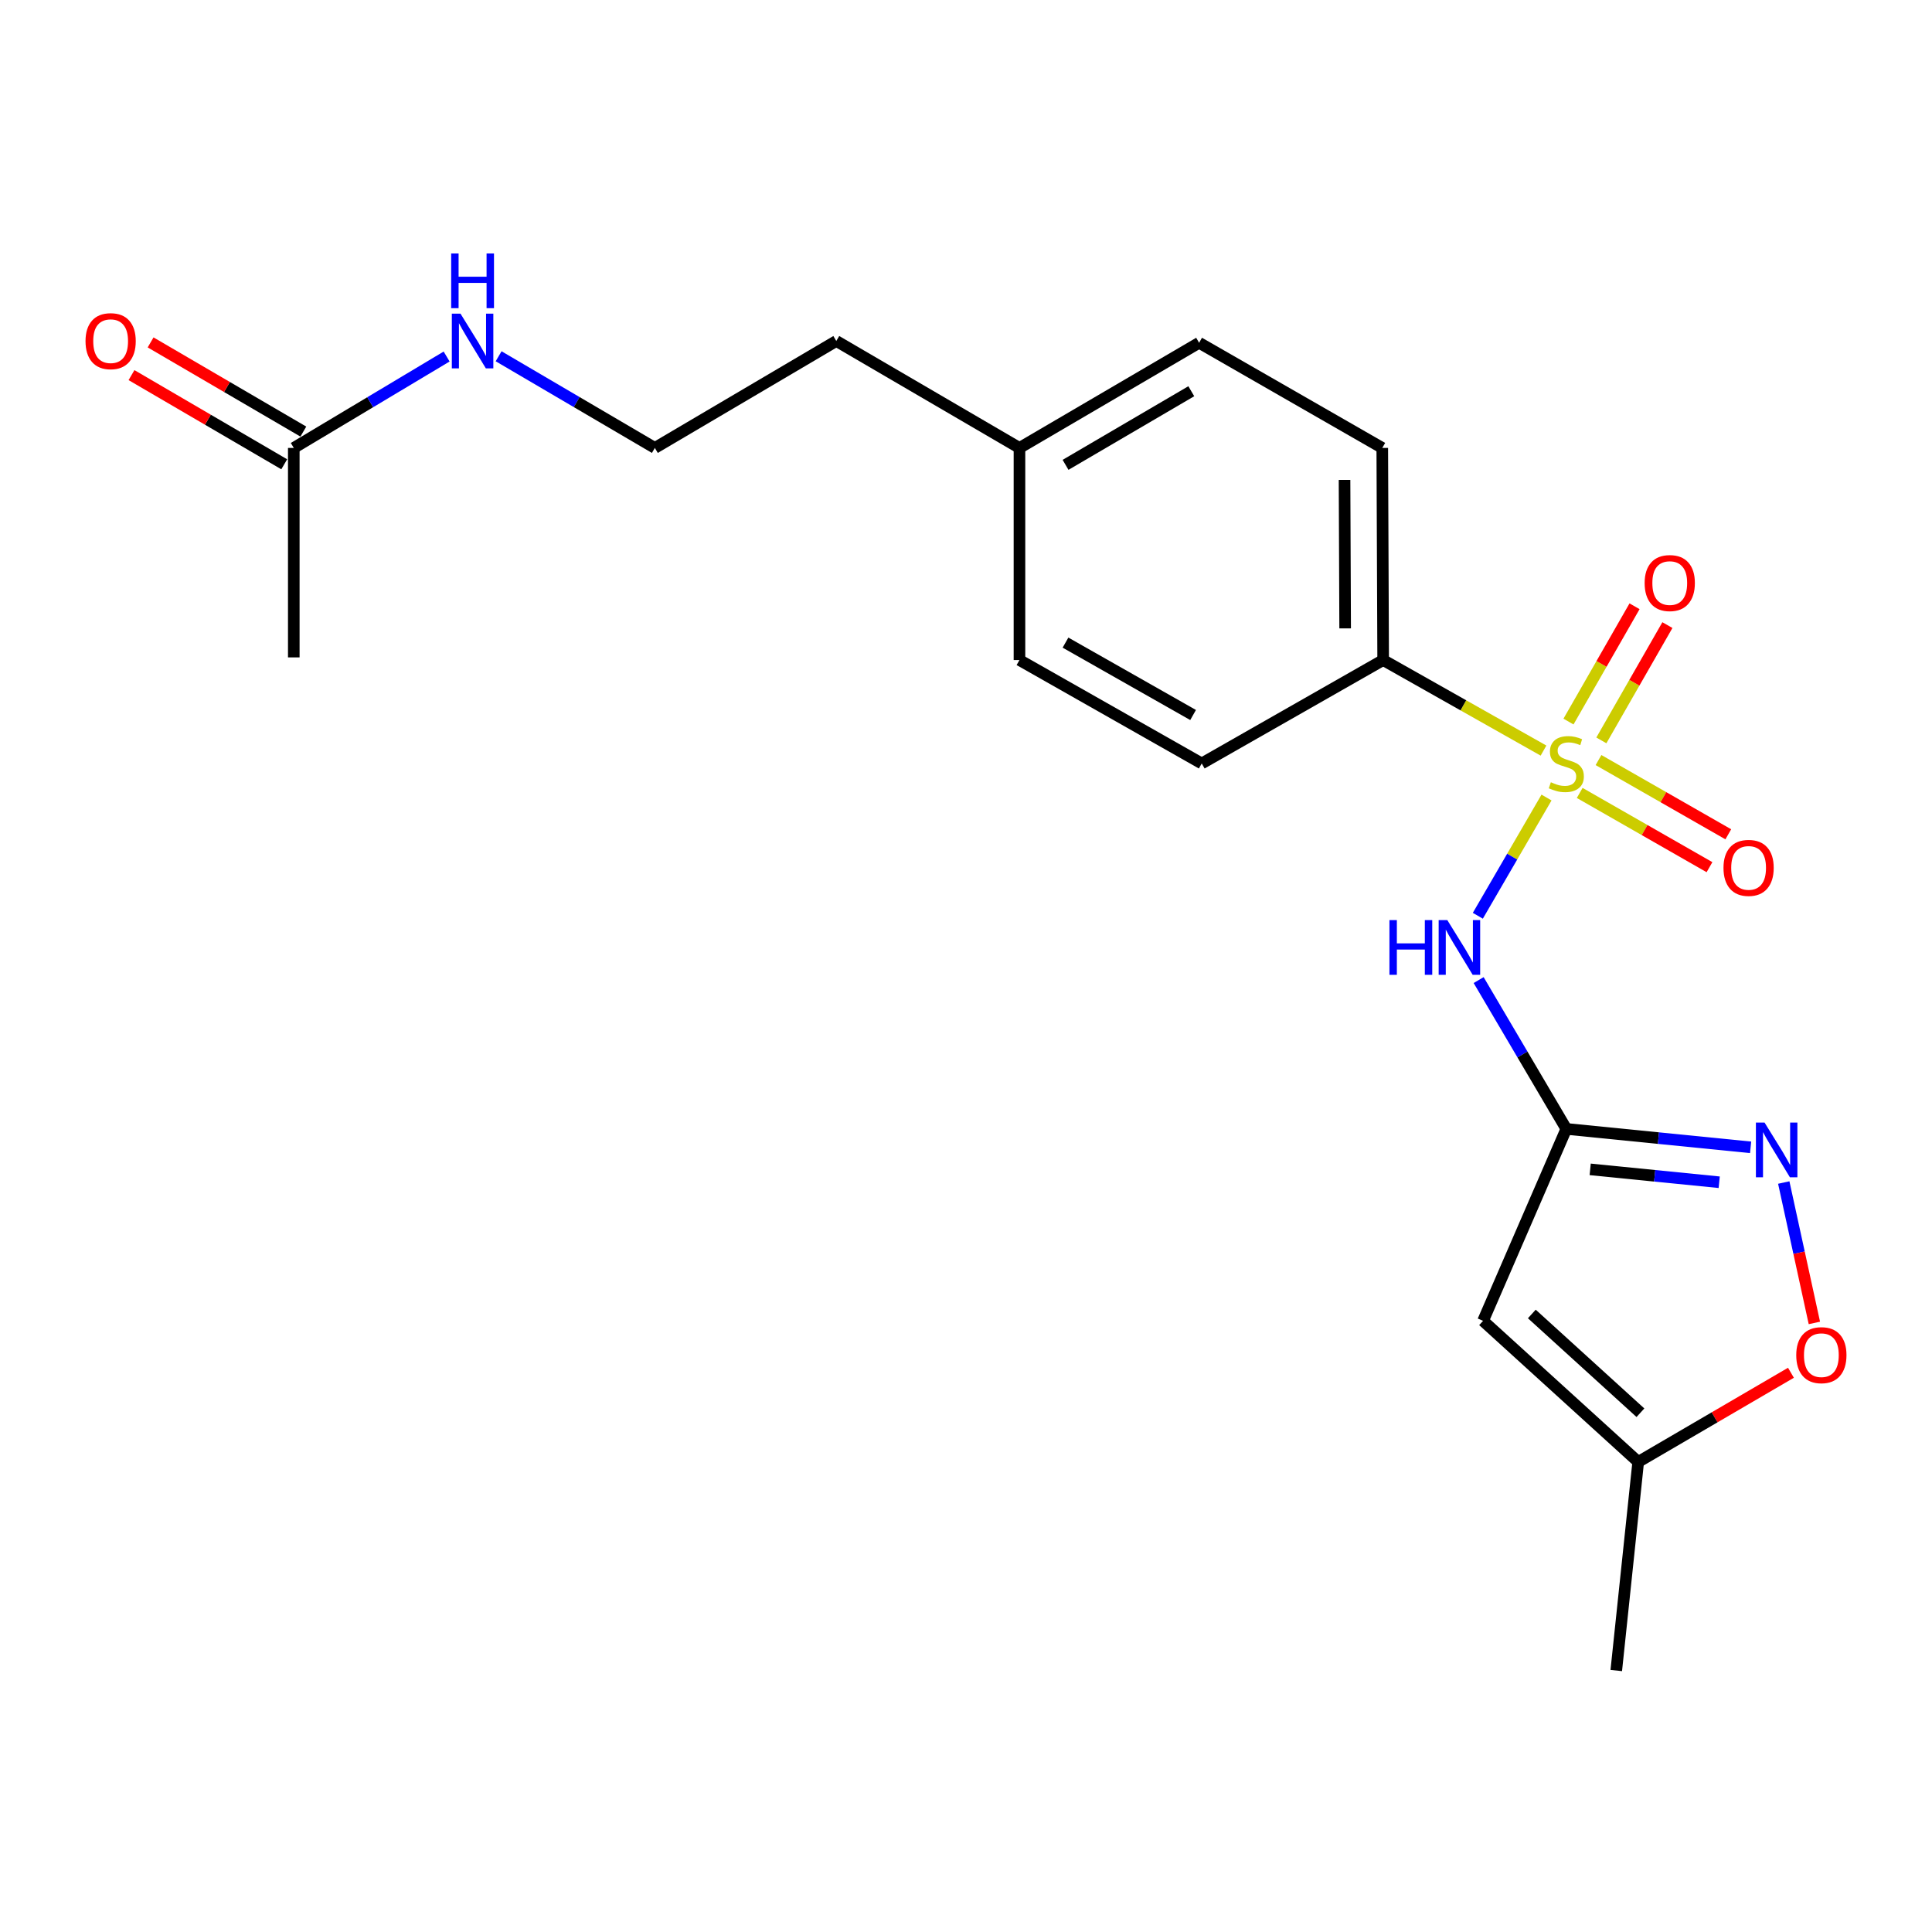 <?xml version='1.0' encoding='iso-8859-1'?>
<svg version='1.1' baseProfile='full'
              xmlns='http://www.w3.org/2000/svg'
                      xmlns:rdkit='http://www.rdkit.org/xml'
                      xmlns:xlink='http://www.w3.org/1999/xlink'
                  xml:space='preserve'
width='1000px' height='1000px' viewBox='0 0 1000 1000'>
<!-- END OF HEADER -->
<rect style='opacity:1.0;fill:#FFFFFF;stroke:none' width='1000' height='1000' x='0' y='0'> </rect>
<path class='bond-0' d='M 800.476,412.802 L 782.699,443.401' style='fill:none;fill-rule:evenodd;stroke:#CCCC00;stroke-width:6px;stroke-linecap:butt;stroke-linejoin:miter;stroke-opacity:1' />
<path class='bond-0' d='M 782.699,443.401 L 764.922,473.999' style='fill:none;fill-rule:evenodd;stroke:#0000FF;stroke-width:6px;stroke-linecap:butt;stroke-linejoin:miter;stroke-opacity:1' />
<path class='bond-5' d='M 798.919,388.504 L 757.42,365.071' style='fill:none;fill-rule:evenodd;stroke:#CCCC00;stroke-width:6px;stroke-linecap:butt;stroke-linejoin:miter;stroke-opacity:1' />
<path class='bond-5' d='M 757.42,365.071 L 715.922,341.637' style='fill:none;fill-rule:evenodd;stroke:#000000;stroke-width:6px;stroke-linecap:butt;stroke-linejoin:miter;stroke-opacity:1' />
<path class='bond-7' d='M 828.858,383.228 L 845.952,353.389' style='fill:none;fill-rule:evenodd;stroke:#CCCC00;stroke-width:6px;stroke-linecap:butt;stroke-linejoin:miter;stroke-opacity:1' />
<path class='bond-7' d='M 845.952,353.389 L 863.047,323.55' style='fill:none;fill-rule:evenodd;stroke:#FF0000;stroke-width:6px;stroke-linecap:butt;stroke-linejoin:miter;stroke-opacity:1' />
<path class='bond-7' d='M 811.847,373.483 L 828.942,343.644' style='fill:none;fill-rule:evenodd;stroke:#CCCC00;stroke-width:6px;stroke-linecap:butt;stroke-linejoin:miter;stroke-opacity:1' />
<path class='bond-7' d='M 828.942,343.644 L 846.036,313.805' style='fill:none;fill-rule:evenodd;stroke:#FF0000;stroke-width:6px;stroke-linecap:butt;stroke-linejoin:miter;stroke-opacity:1' />
<path class='bond-8' d='M 817.651,410.425 L 851.24,429.637' style='fill:none;fill-rule:evenodd;stroke:#CCCC00;stroke-width:6px;stroke-linecap:butt;stroke-linejoin:miter;stroke-opacity:1' />
<path class='bond-8' d='M 851.24,429.637 L 884.828,448.848' style='fill:none;fill-rule:evenodd;stroke:#FF0000;stroke-width:6px;stroke-linecap:butt;stroke-linejoin:miter;stroke-opacity:1' />
<path class='bond-8' d='M 827.385,393.407 L 860.973,412.619' style='fill:none;fill-rule:evenodd;stroke:#CCCC00;stroke-width:6px;stroke-linecap:butt;stroke-linejoin:miter;stroke-opacity:1' />
<path class='bond-8' d='M 860.973,412.619 L 894.562,431.831' style='fill:none;fill-rule:evenodd;stroke:#FF0000;stroke-width:6px;stroke-linecap:butt;stroke-linejoin:miter;stroke-opacity:1' />
<path class='bond-1' d='M 765.34,507.288 L 788.03,545.804' style='fill:none;fill-rule:evenodd;stroke:#0000FF;stroke-width:6px;stroke-linecap:butt;stroke-linejoin:miter;stroke-opacity:1' />
<path class='bond-1' d='M 788.03,545.804 L 810.721,584.319' style='fill:none;fill-rule:evenodd;stroke:#000000;stroke-width:6px;stroke-linecap:butt;stroke-linejoin:miter;stroke-opacity:1' />
<path class='bond-2' d='M 810.721,584.319 L 858.418,589.086' style='fill:none;fill-rule:evenodd;stroke:#000000;stroke-width:6px;stroke-linecap:butt;stroke-linejoin:miter;stroke-opacity:1' />
<path class='bond-2' d='M 858.418,589.086 L 906.116,593.853' style='fill:none;fill-rule:evenodd;stroke:#0000FF;stroke-width:6px;stroke-linecap:butt;stroke-linejoin:miter;stroke-opacity:1' />
<path class='bond-2' d='M 823.08,605.257 L 856.468,608.593' style='fill:none;fill-rule:evenodd;stroke:#000000;stroke-width:6px;stroke-linecap:butt;stroke-linejoin:miter;stroke-opacity:1' />
<path class='bond-2' d='M 856.468,608.593 L 889.857,611.93' style='fill:none;fill-rule:evenodd;stroke:#0000FF;stroke-width:6px;stroke-linecap:butt;stroke-linejoin:miter;stroke-opacity:1' />
<path class='bond-3' d='M 810.721,584.319 L 767.634,683.66' style='fill:none;fill-rule:evenodd;stroke:#000000;stroke-width:6px;stroke-linecap:butt;stroke-linejoin:miter;stroke-opacity:1' />
<path class='bond-4' d='M 923.27,612.076 L 931.193,648.409' style='fill:none;fill-rule:evenodd;stroke:#0000FF;stroke-width:6px;stroke-linecap:butt;stroke-linejoin:miter;stroke-opacity:1' />
<path class='bond-4' d='M 931.193,648.409 L 939.115,684.743' style='fill:none;fill-rule:evenodd;stroke:#FF0000;stroke-width:6px;stroke-linecap:butt;stroke-linejoin:miter;stroke-opacity:1' />
<path class='bond-6' d='M 767.634,683.66 L 847.936,756.686' style='fill:none;fill-rule:evenodd;stroke:#000000;stroke-width:6px;stroke-linecap:butt;stroke-linejoin:miter;stroke-opacity:1' />
<path class='bond-6' d='M 792.869,680.11 L 849.081,731.228' style='fill:none;fill-rule:evenodd;stroke:#000000;stroke-width:6px;stroke-linecap:butt;stroke-linejoin:miter;stroke-opacity:1' />
<path class='bond-22' d='M 926.991,710.538 L 887.464,733.612' style='fill:none;fill-rule:evenodd;stroke:#FF0000;stroke-width:6px;stroke-linecap:butt;stroke-linejoin:miter;stroke-opacity:1' />
<path class='bond-22' d='M 887.464,733.612 L 847.936,756.686' style='fill:none;fill-rule:evenodd;stroke:#000000;stroke-width:6px;stroke-linecap:butt;stroke-linejoin:miter;stroke-opacity:1' />
<path class='bond-11' d='M 715.922,341.637 L 715.464,231.852' style='fill:none;fill-rule:evenodd;stroke:#000000;stroke-width:6px;stroke-linecap:butt;stroke-linejoin:miter;stroke-opacity:1' />
<path class='bond-11' d='M 696.249,325.251 L 695.929,248.401' style='fill:none;fill-rule:evenodd;stroke:#000000;stroke-width:6px;stroke-linecap:butt;stroke-linejoin:miter;stroke-opacity:1' />
<path class='bond-12' d='M 715.922,341.637 L 622.016,395.168' style='fill:none;fill-rule:evenodd;stroke:#000000;stroke-width:6px;stroke-linecap:butt;stroke-linejoin:miter;stroke-opacity:1' />
<path class='bond-18' d='M 847.936,756.686 L 836.577,864.664' style='fill:none;fill-rule:evenodd;stroke:#000000;stroke-width:6px;stroke-linecap:butt;stroke-linejoin:miter;stroke-opacity:1' />
<path class='bond-9' d='M 152.064,231.852 L 191.618,208.195' style='fill:none;fill-rule:evenodd;stroke:#000000;stroke-width:6px;stroke-linecap:butt;stroke-linejoin:miter;stroke-opacity:1' />
<path class='bond-9' d='M 191.618,208.195 L 231.172,184.538' style='fill:none;fill-rule:evenodd;stroke:#0000FF;stroke-width:6px;stroke-linecap:butt;stroke-linejoin:miter;stroke-opacity:1' />
<path class='bond-10' d='M 157.006,223.387 L 117.479,200.308' style='fill:none;fill-rule:evenodd;stroke:#000000;stroke-width:6px;stroke-linecap:butt;stroke-linejoin:miter;stroke-opacity:1' />
<path class='bond-10' d='M 117.479,200.308 L 77.952,177.23' style='fill:none;fill-rule:evenodd;stroke:#FF0000;stroke-width:6px;stroke-linecap:butt;stroke-linejoin:miter;stroke-opacity:1' />
<path class='bond-10' d='M 147.121,240.317 L 107.594,217.238' style='fill:none;fill-rule:evenodd;stroke:#000000;stroke-width:6px;stroke-linecap:butt;stroke-linejoin:miter;stroke-opacity:1' />
<path class='bond-10' d='M 107.594,217.238 L 68.067,194.16' style='fill:none;fill-rule:evenodd;stroke:#FF0000;stroke-width:6px;stroke-linecap:butt;stroke-linejoin:miter;stroke-opacity:1' />
<path class='bond-19' d='M 152.064,231.852 L 152.064,340.265' style='fill:none;fill-rule:evenodd;stroke:#000000;stroke-width:6px;stroke-linecap:butt;stroke-linejoin:miter;stroke-opacity:1' />
<path class='bond-15' d='M 715.464,231.852 L 620.655,177.417' style='fill:none;fill-rule:evenodd;stroke:#000000;stroke-width:6px;stroke-linecap:butt;stroke-linejoin:miter;stroke-opacity:1' />
<path class='bond-14' d='M 622.016,395.168 L 527.675,341.637' style='fill:none;fill-rule:evenodd;stroke:#000000;stroke-width:6px;stroke-linecap:butt;stroke-linejoin:miter;stroke-opacity:1' />
<path class='bond-14' d='M 617.54,370.088 L 551.501,332.616' style='fill:none;fill-rule:evenodd;stroke:#000000;stroke-width:6px;stroke-linecap:butt;stroke-linejoin:miter;stroke-opacity:1' />
<path class='bond-13' d='M 258.082,184.407 L 298.516,208.13' style='fill:none;fill-rule:evenodd;stroke:#0000FF;stroke-width:6px;stroke-linecap:butt;stroke-linejoin:miter;stroke-opacity:1' />
<path class='bond-13' d='M 298.516,208.13 L 338.949,231.852' style='fill:none;fill-rule:evenodd;stroke:#000000;stroke-width:6px;stroke-linecap:butt;stroke-linejoin:miter;stroke-opacity:1' />
<path class='bond-16' d='M 527.675,341.637 L 527.675,231.852' style='fill:none;fill-rule:evenodd;stroke:#000000;stroke-width:6px;stroke-linecap:butt;stroke-linejoin:miter;stroke-opacity:1' />
<path class='bond-21' d='M 620.655,177.417 L 527.675,231.852' style='fill:none;fill-rule:evenodd;stroke:#000000;stroke-width:6px;stroke-linecap:butt;stroke-linejoin:miter;stroke-opacity:1' />
<path class='bond-21' d='M 616.613,202.5 L 551.527,240.605' style='fill:none;fill-rule:evenodd;stroke:#000000;stroke-width:6px;stroke-linecap:butt;stroke-linejoin:miter;stroke-opacity:1' />
<path class='bond-20' d='M 527.675,231.852 L 432.865,176.502' style='fill:none;fill-rule:evenodd;stroke:#000000;stroke-width:6px;stroke-linecap:butt;stroke-linejoin:miter;stroke-opacity:1' />
<path class='bond-17' d='M 338.949,231.852 L 432.865,176.502' style='fill:none;fill-rule:evenodd;stroke:#000000;stroke-width:6px;stroke-linecap:butt;stroke-linejoin:miter;stroke-opacity:1' />
<path  class='atom-0' d='M 802.721 404.888
Q 803.041 405.008, 804.361 405.568
Q 805.681 406.128, 807.121 406.488
Q 808.601 406.808, 810.041 406.808
Q 812.721 406.808, 814.281 405.528
Q 815.841 404.208, 815.841 401.928
Q 815.841 400.368, 815.041 399.408
Q 814.281 398.448, 813.081 397.928
Q 811.881 397.408, 809.881 396.808
Q 807.361 396.048, 805.841 395.328
Q 804.361 394.608, 803.281 393.088
Q 802.241 391.568, 802.241 389.008
Q 802.241 385.448, 804.641 383.248
Q 807.081 381.048, 811.881 381.048
Q 815.161 381.048, 818.881 382.608
L 817.961 385.688
Q 814.561 384.288, 812.001 384.288
Q 809.241 384.288, 807.721 385.448
Q 806.201 386.568, 806.241 388.528
Q 806.241 390.048, 807.001 390.968
Q 807.801 391.888, 808.921 392.408
Q 810.081 392.928, 812.001 393.528
Q 814.561 394.328, 816.081 395.128
Q 817.601 395.928, 818.681 397.568
Q 819.801 399.168, 819.801 401.928
Q 819.801 405.848, 817.161 407.968
Q 814.561 410.048, 810.201 410.048
Q 807.681 410.048, 805.761 409.488
Q 803.881 408.968, 801.641 408.048
L 802.721 404.888
' fill='#CCCC00'/>
<path  class='atom-1' d='M 719.172 476.243
L 723.012 476.243
L 723.012 488.283
L 737.492 488.283
L 737.492 476.243
L 741.332 476.243
L 741.332 504.563
L 737.492 504.563
L 737.492 491.483
L 723.012 491.483
L 723.012 504.563
L 719.172 504.563
L 719.172 476.243
' fill='#0000FF'/>
<path  class='atom-1' d='M 749.132 476.243
L 758.412 491.243
Q 759.332 492.723, 760.812 495.403
Q 762.292 498.083, 762.372 498.243
L 762.372 476.243
L 766.132 476.243
L 766.132 504.563
L 762.252 504.563
L 752.292 488.163
Q 751.132 486.243, 749.892 484.043
Q 748.692 481.843, 748.332 481.163
L 748.332 504.563
L 744.652 504.563
L 744.652 476.243
L 749.132 476.243
' fill='#0000FF'/>
<path  class='atom-3' d='M 913.331 581.04
L 922.611 596.04
Q 923.531 597.52, 925.011 600.2
Q 926.491 602.88, 926.571 603.04
L 926.571 581.04
L 930.331 581.04
L 930.331 609.36
L 926.451 609.36
L 916.491 592.96
Q 915.331 591.04, 914.091 588.84
Q 912.891 586.64, 912.531 585.96
L 912.531 609.36
L 908.851 609.36
L 908.851 581.04
L 913.331 581.04
' fill='#0000FF'/>
<path  class='atom-5' d='M 929.735 701.427
Q 929.735 694.627, 933.095 690.827
Q 936.455 687.027, 942.735 687.027
Q 949.015 687.027, 952.375 690.827
Q 955.735 694.627, 955.735 701.427
Q 955.735 708.307, 952.335 712.227
Q 948.935 716.107, 942.735 716.107
Q 936.495 716.107, 933.095 712.227
Q 929.735 708.347, 929.735 701.427
M 942.735 712.907
Q 947.055 712.907, 949.375 710.027
Q 951.735 707.107, 951.735 701.427
Q 951.735 695.867, 949.375 693.067
Q 947.055 690.227, 942.735 690.227
Q 938.415 690.227, 936.055 693.027
Q 933.735 695.827, 933.735 701.427
Q 933.735 707.147, 936.055 710.027
Q 938.415 712.907, 942.735 712.907
' fill='#FF0000'/>
<path  class='atom-8' d='M 851.263 301.789
Q 851.263 294.989, 854.623 291.189
Q 857.983 287.389, 864.263 287.389
Q 870.543 287.389, 873.903 291.189
Q 877.263 294.989, 877.263 301.789
Q 877.263 308.669, 873.863 312.589
Q 870.463 316.469, 864.263 316.469
Q 858.023 316.469, 854.623 312.589
Q 851.263 308.709, 851.263 301.789
M 864.263 313.269
Q 868.583 313.269, 870.903 310.389
Q 873.263 307.469, 873.263 301.789
Q 873.263 296.229, 870.903 293.429
Q 868.583 290.589, 864.263 290.589
Q 859.943 290.589, 857.583 293.389
Q 855.263 296.189, 855.263 301.789
Q 855.263 307.509, 857.583 310.389
Q 859.943 313.269, 864.263 313.269
' fill='#FF0000'/>
<path  class='atom-9' d='M 892.073 449.215
Q 892.073 442.415, 895.433 438.615
Q 898.793 434.815, 905.073 434.815
Q 911.353 434.815, 914.713 438.615
Q 918.073 442.415, 918.073 449.215
Q 918.073 456.095, 914.673 460.015
Q 911.273 463.895, 905.073 463.895
Q 898.833 463.895, 895.433 460.015
Q 892.073 456.135, 892.073 449.215
M 905.073 460.695
Q 909.393 460.695, 911.713 457.815
Q 914.073 454.895, 914.073 449.215
Q 914.073 443.655, 911.713 440.855
Q 909.393 438.015, 905.073 438.015
Q 900.753 438.015, 898.393 440.815
Q 896.073 443.615, 896.073 449.215
Q 896.073 454.935, 898.393 457.815
Q 900.753 460.695, 905.073 460.695
' fill='#FF0000'/>
<path  class='atom-11' d='M 44.265 176.582
Q 44.265 169.782, 47.625 165.982
Q 50.985 162.182, 57.265 162.182
Q 63.545 162.182, 66.905 165.982
Q 70.265 169.782, 70.265 176.582
Q 70.265 183.462, 66.865 187.382
Q 63.465 191.262, 57.265 191.262
Q 51.025 191.262, 47.625 187.382
Q 44.265 183.502, 44.265 176.582
M 57.265 188.062
Q 61.585 188.062, 63.905 185.182
Q 66.265 182.262, 66.265 176.582
Q 66.265 171.022, 63.905 168.222
Q 61.585 165.382, 57.265 165.382
Q 52.945 165.382, 50.585 168.182
Q 48.265 170.982, 48.265 176.582
Q 48.265 182.302, 50.585 185.182
Q 52.945 188.062, 57.265 188.062
' fill='#FF0000'/>
<path  class='atom-14' d='M 238.348 162.342
L 247.628 177.342
Q 248.548 178.822, 250.028 181.502
Q 251.508 184.182, 251.588 184.342
L 251.588 162.342
L 255.348 162.342
L 255.348 190.662
L 251.468 190.662
L 241.508 174.262
Q 240.348 172.342, 239.108 170.142
Q 237.908 167.942, 237.548 167.262
L 237.548 190.662
L 233.868 190.662
L 233.868 162.342
L 238.348 162.342
' fill='#0000FF'/>
<path  class='atom-14' d='M 233.528 131.19
L 237.368 131.19
L 237.368 143.23
L 251.848 143.23
L 251.848 131.19
L 255.688 131.19
L 255.688 159.51
L 251.848 159.51
L 251.848 146.43
L 237.368 146.43
L 237.368 159.51
L 233.528 159.51
L 233.528 131.19
' fill='#0000FF'/>
</svg>
